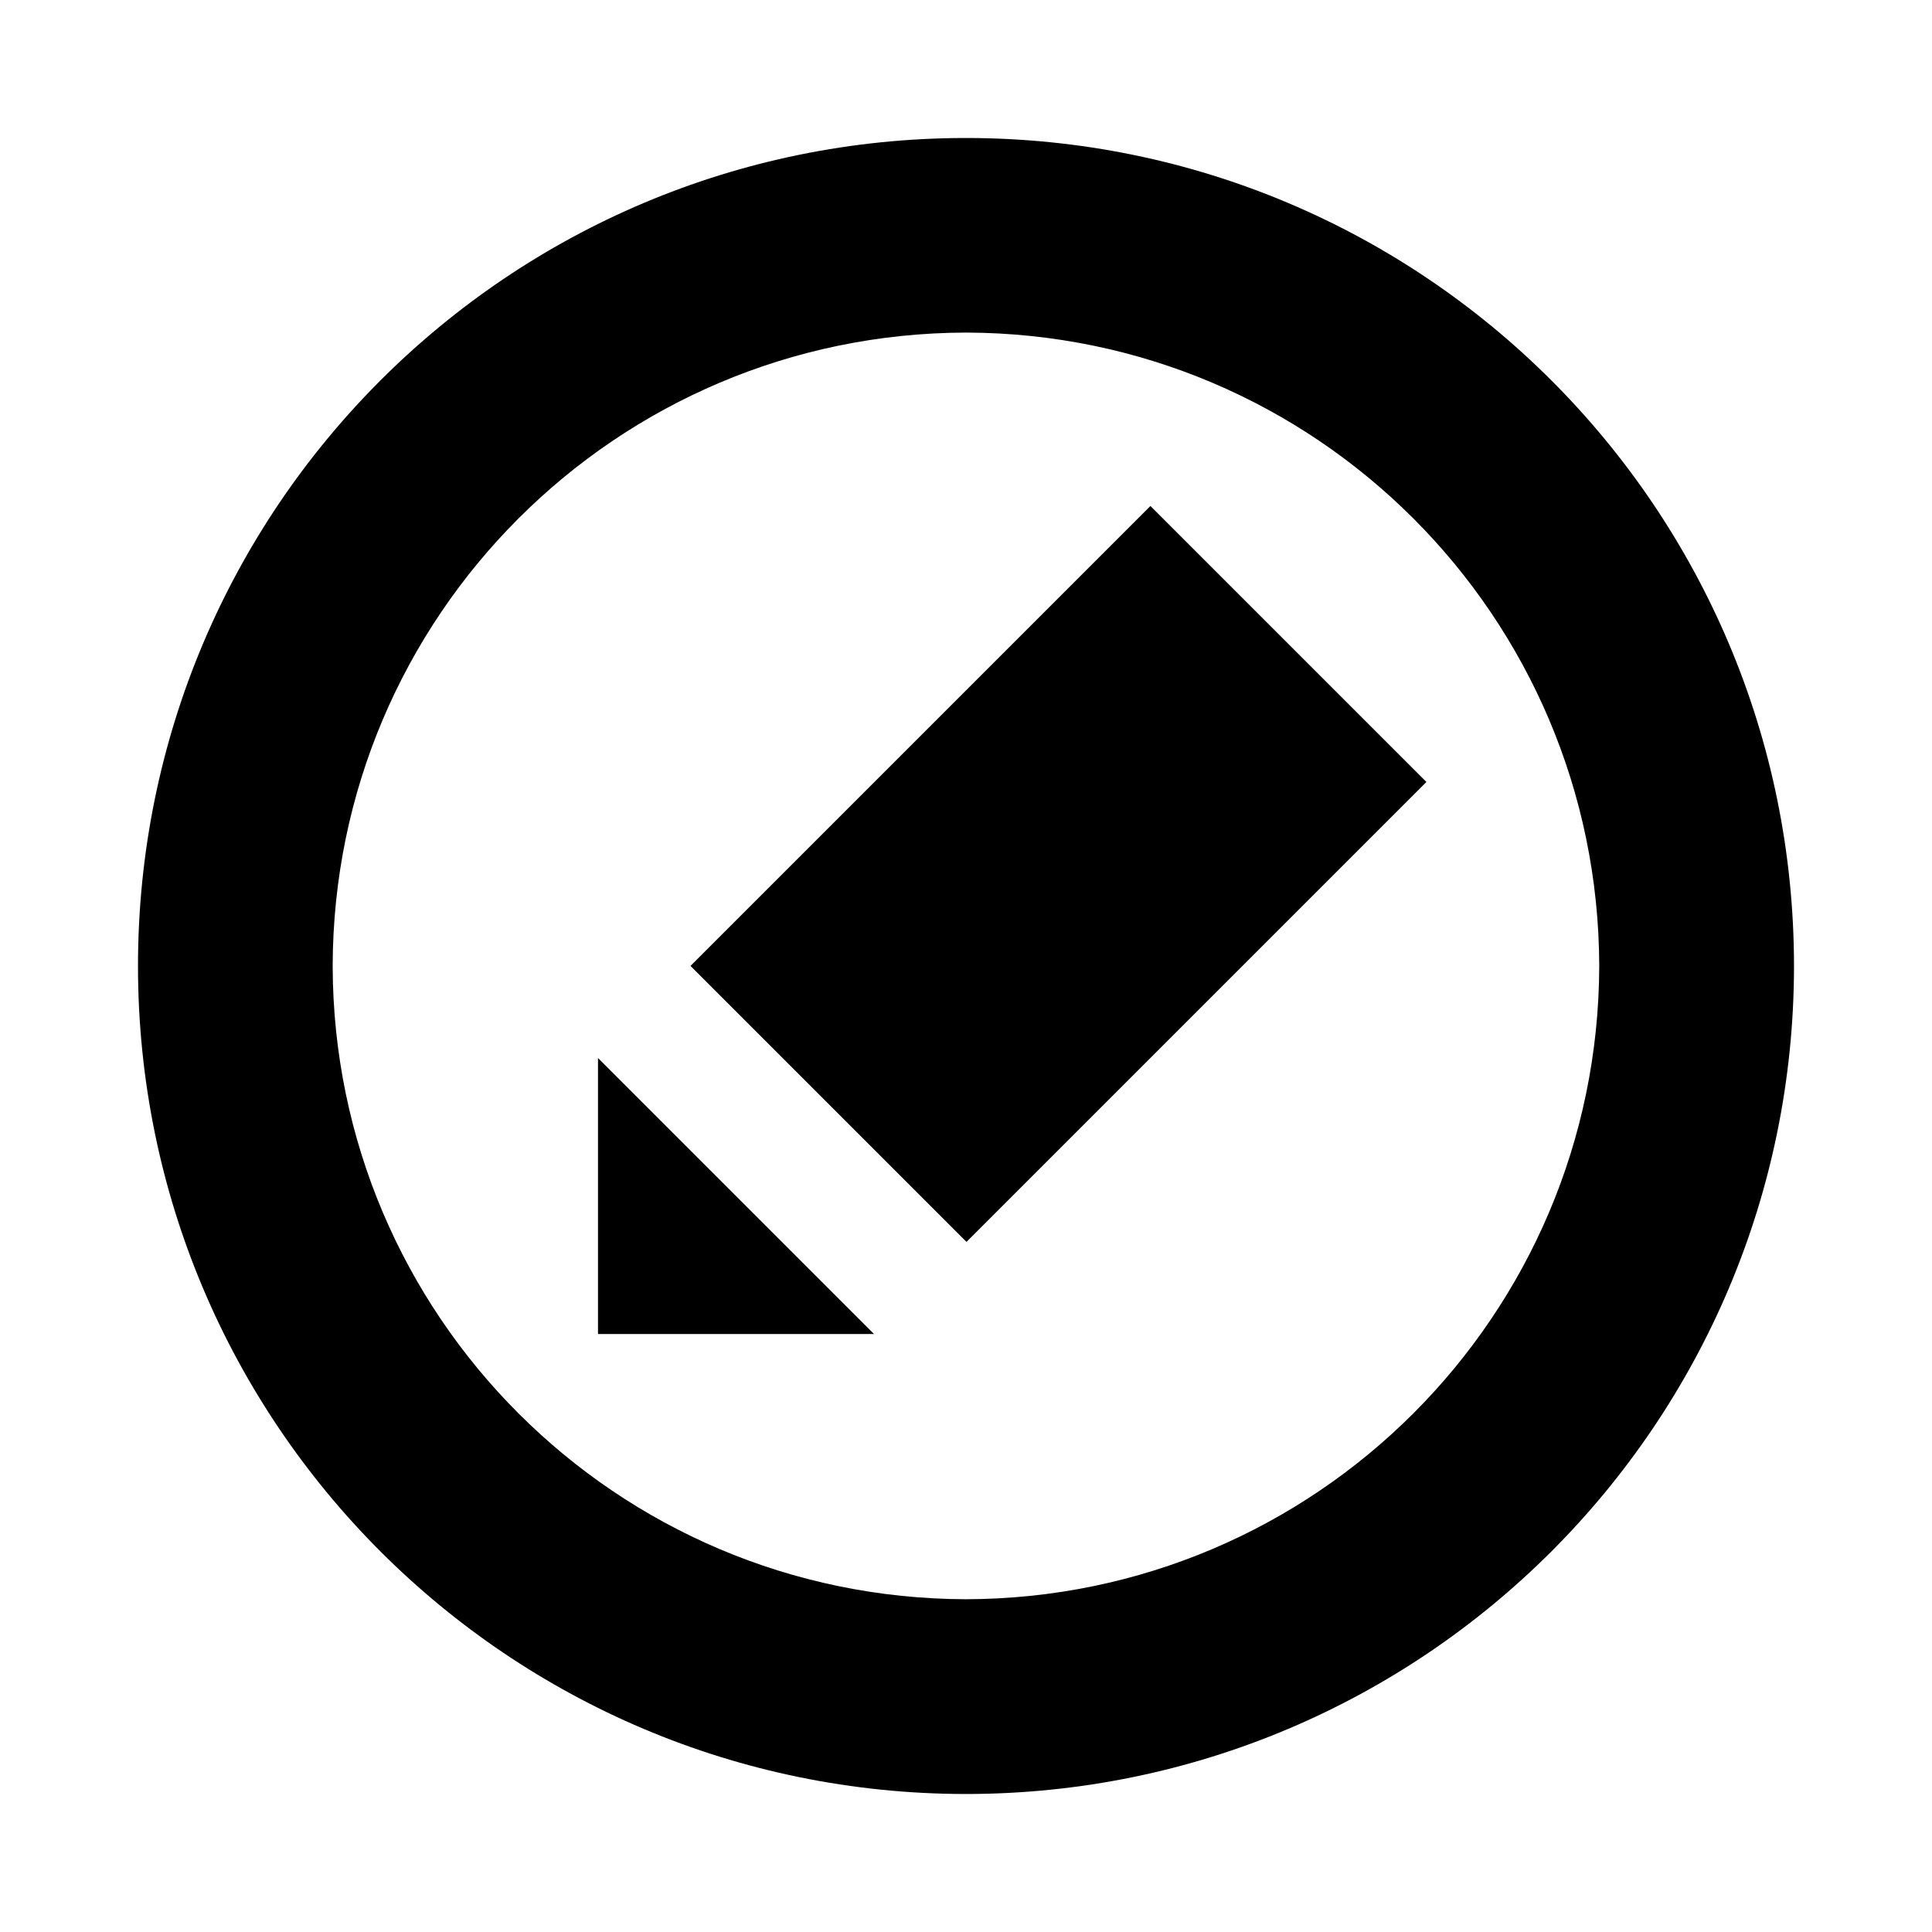 <?xml version="1.0" encoding="UTF-8" standalone="no"?>
<!DOCTYPE svg PUBLIC "-//W3C//DTD SVG 1.1//EN" "http://www.w3.org/Graphics/SVG/1.1/DTD/svg11.dtd">
<svg xmlns="http://www.w3.org/2000/svg" xmlns:xlink="http://www.w3.org/1999/xlink" width="35" height="35" viewBox="12.5 12.5 21 21"><g><path d="M14,23c0-4.973,4.027-9,9-9l0,0c4.971,0,8.998,4.027,9,9l0,0c-0.002,4.971-4.029,8.998-9,9l0,0   C18.027,31.998,14,27.971,14,23L14,23z M16.116,23c0.008,3.799,3.083,6.874,6.884,6.883l0,0c3.799-0.009,6.874-3.084,6.883-6.883   l0,0c-0.009-3.801-3.084-6.876-6.883-6.885l0,0C19.199,16.124,16.124,19.199,16.116,23L16.116,23z"></path><polygon points="22,27 19,27 19,24  "></polygon><rect height="4.243" transform="matrix(-0.707 0.707 -0.707 -0.707 56.527 20.586)" width="7.071" x="20.464" y="19.879"></rect></g></svg>
